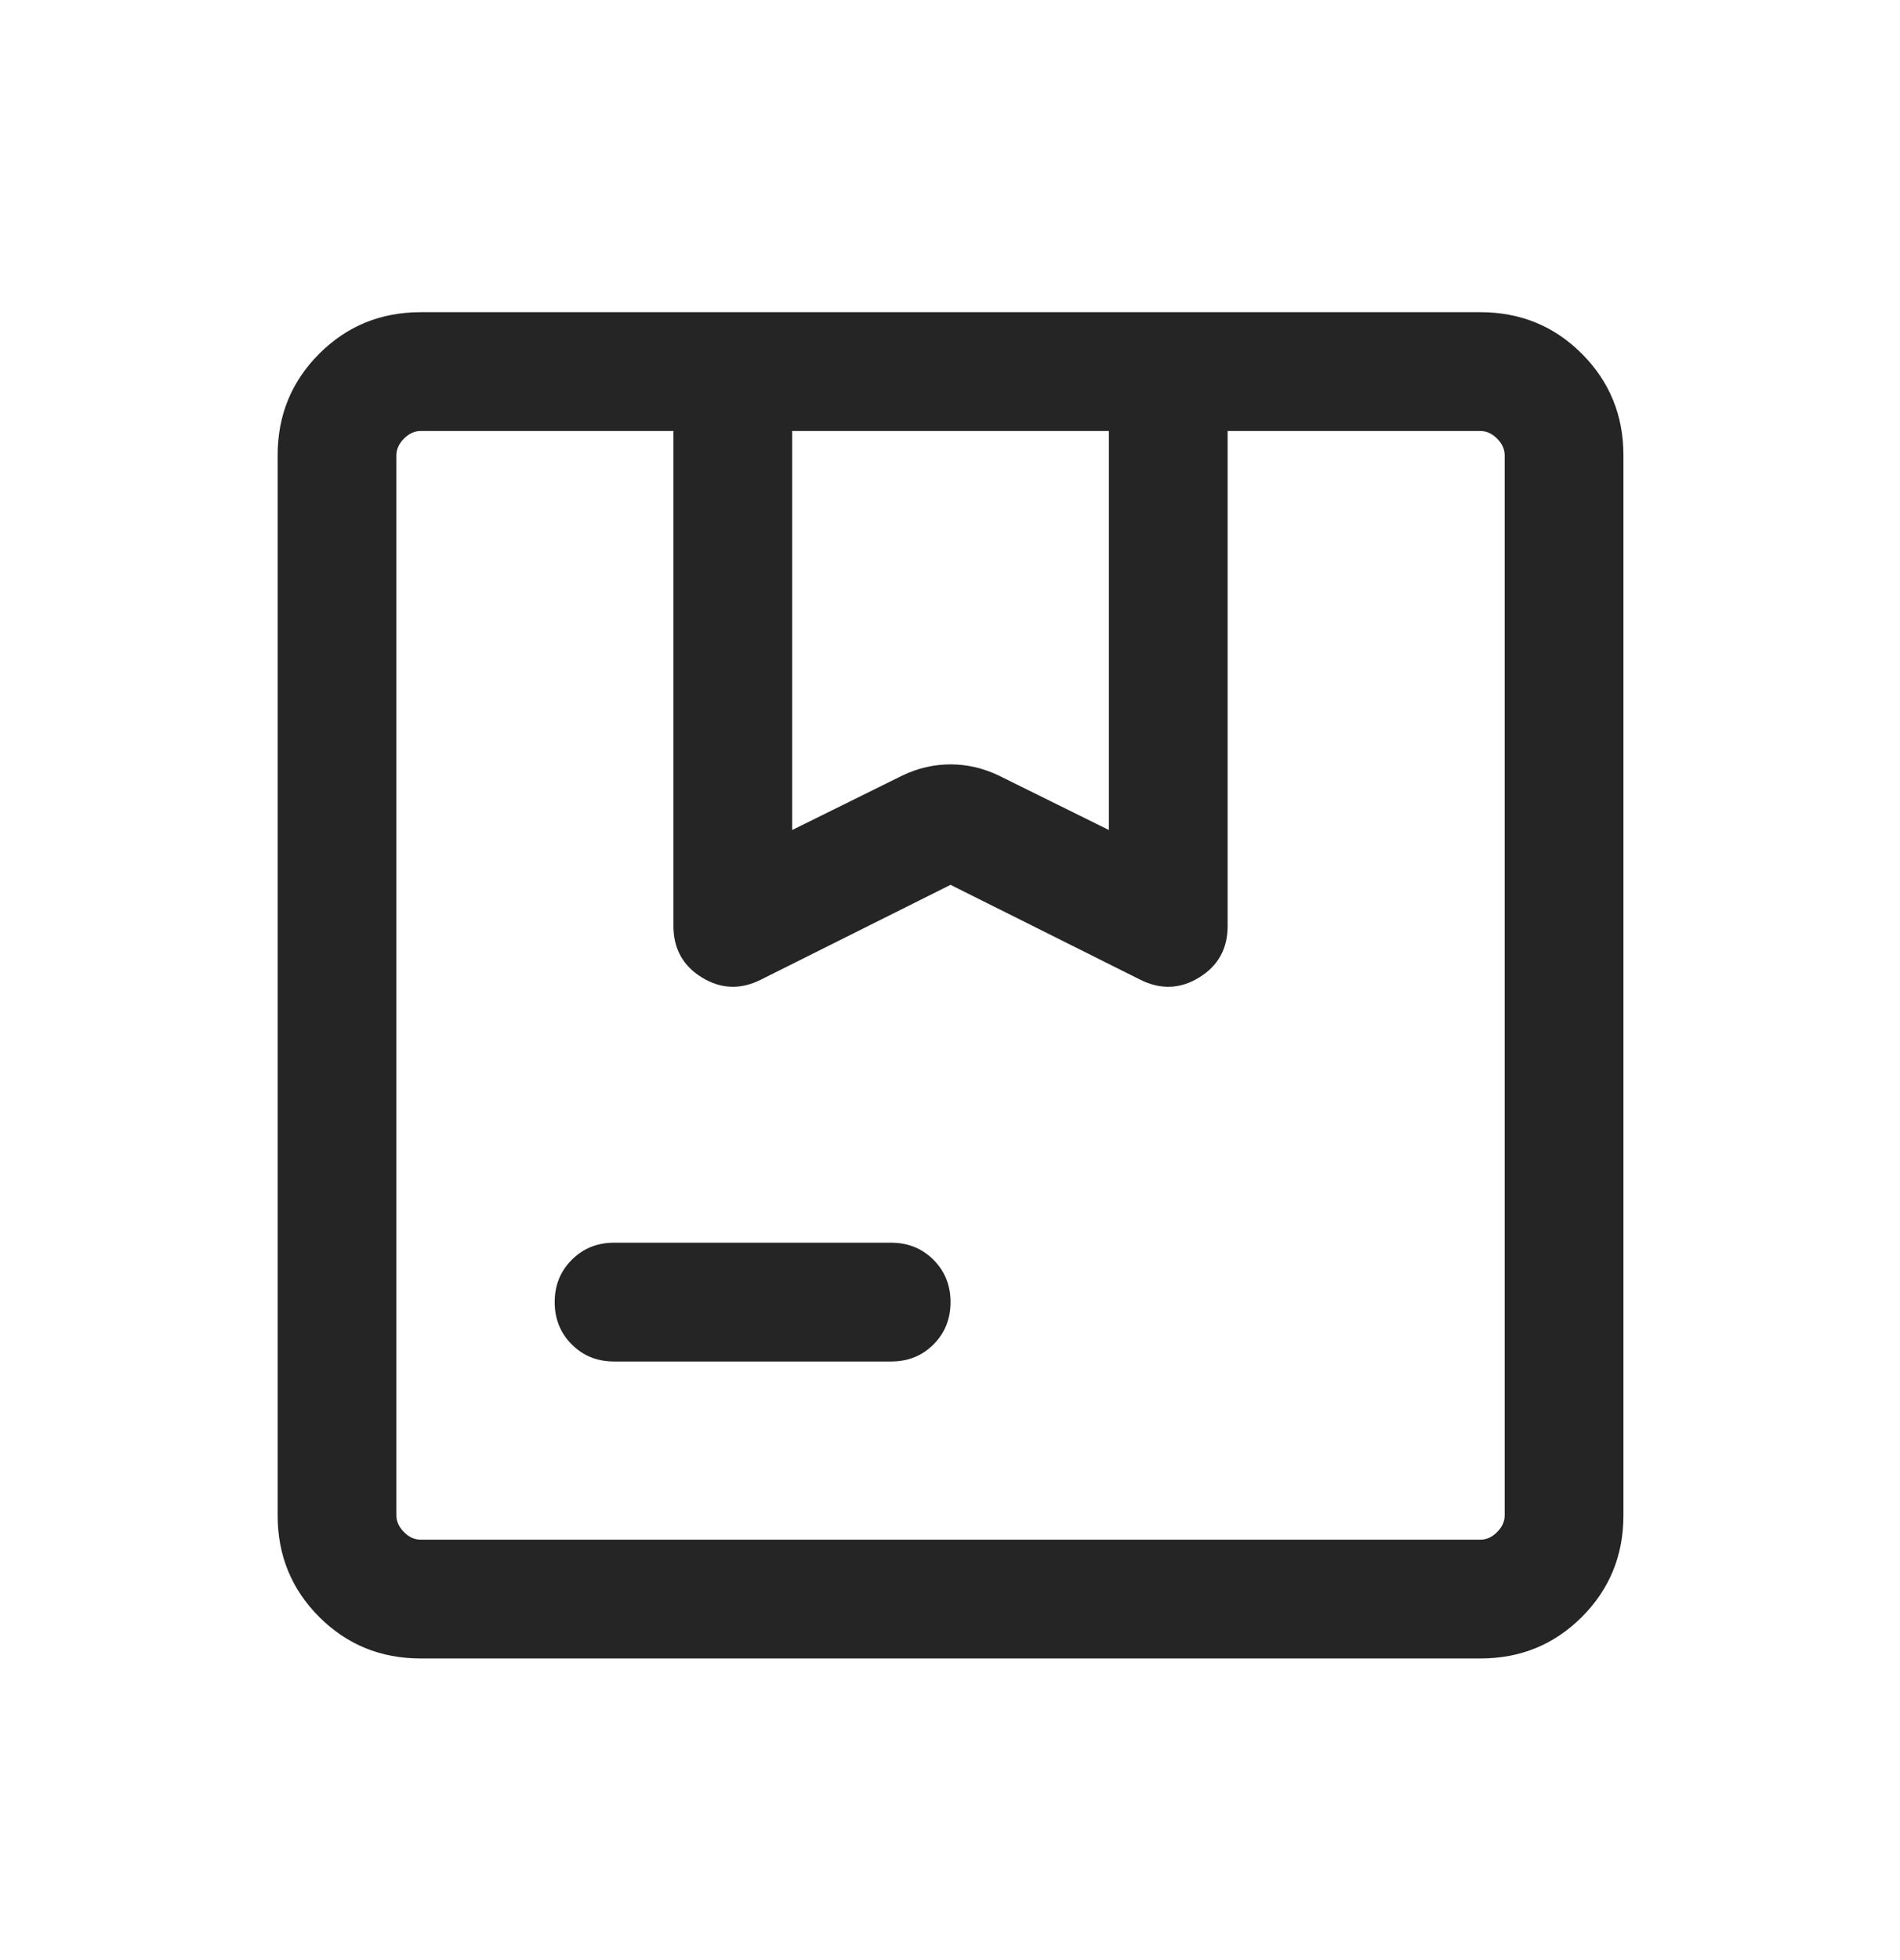 <svg width="32" height="33" viewBox="0 0 32 33" fill="none" xmlns="http://www.w3.org/2000/svg">
<path d="M13.342 13.974L15.199 13.056C15.462 12.931 15.732 12.869 16.009 12.869C16.286 12.869 16.556 12.931 16.819 13.056L18.676 13.974V7.256H13.342V13.974ZM10.342 22.922C10.059 22.922 9.821 22.827 9.63 22.635C9.438 22.444 9.342 22.206 9.342 21.922C9.342 21.639 9.438 21.401 9.63 21.21C9.821 21.018 10.059 20.922 10.342 20.922H15.009C15.293 20.922 15.53 21.018 15.722 21.21C15.913 21.401 16.009 21.639 16.009 21.922C16.009 22.206 15.913 22.444 15.722 22.635C15.53 22.827 15.293 22.922 15.009 22.922H10.342ZM7.086 27.922C6.413 27.922 5.842 27.689 5.376 27.223C4.909 26.756 4.676 26.186 4.676 25.512V7.666C4.676 6.993 4.909 6.423 5.376 5.956C5.842 5.489 6.413 5.256 7.086 5.256H24.932C25.606 5.256 26.176 5.489 26.642 5.956C27.109 6.423 27.342 6.993 27.342 7.666V25.512C27.342 26.186 27.109 26.756 26.642 27.223C26.176 27.689 25.606 27.922 24.932 27.922H7.086ZM7.086 25.922H24.932C25.035 25.922 25.129 25.88 25.214 25.794C25.3 25.709 25.342 25.615 25.342 25.512V7.666C25.342 7.564 25.3 7.47 25.214 7.384C25.129 7.299 25.035 7.256 24.932 7.256H20.676V15.589C20.676 15.972 20.516 16.261 20.196 16.457C19.877 16.653 19.546 16.665 19.204 16.494L16.009 14.897L12.814 16.494C12.472 16.665 12.142 16.653 11.822 16.457C11.502 16.261 11.342 15.972 11.342 15.589V7.256H7.086C6.983 7.256 6.889 7.299 6.804 7.384C6.719 7.47 6.676 7.564 6.676 7.666V25.512C6.676 25.615 6.719 25.709 6.804 25.794C6.889 25.88 6.983 25.922 7.086 25.922Z" fill="#252525"/>
</svg>
